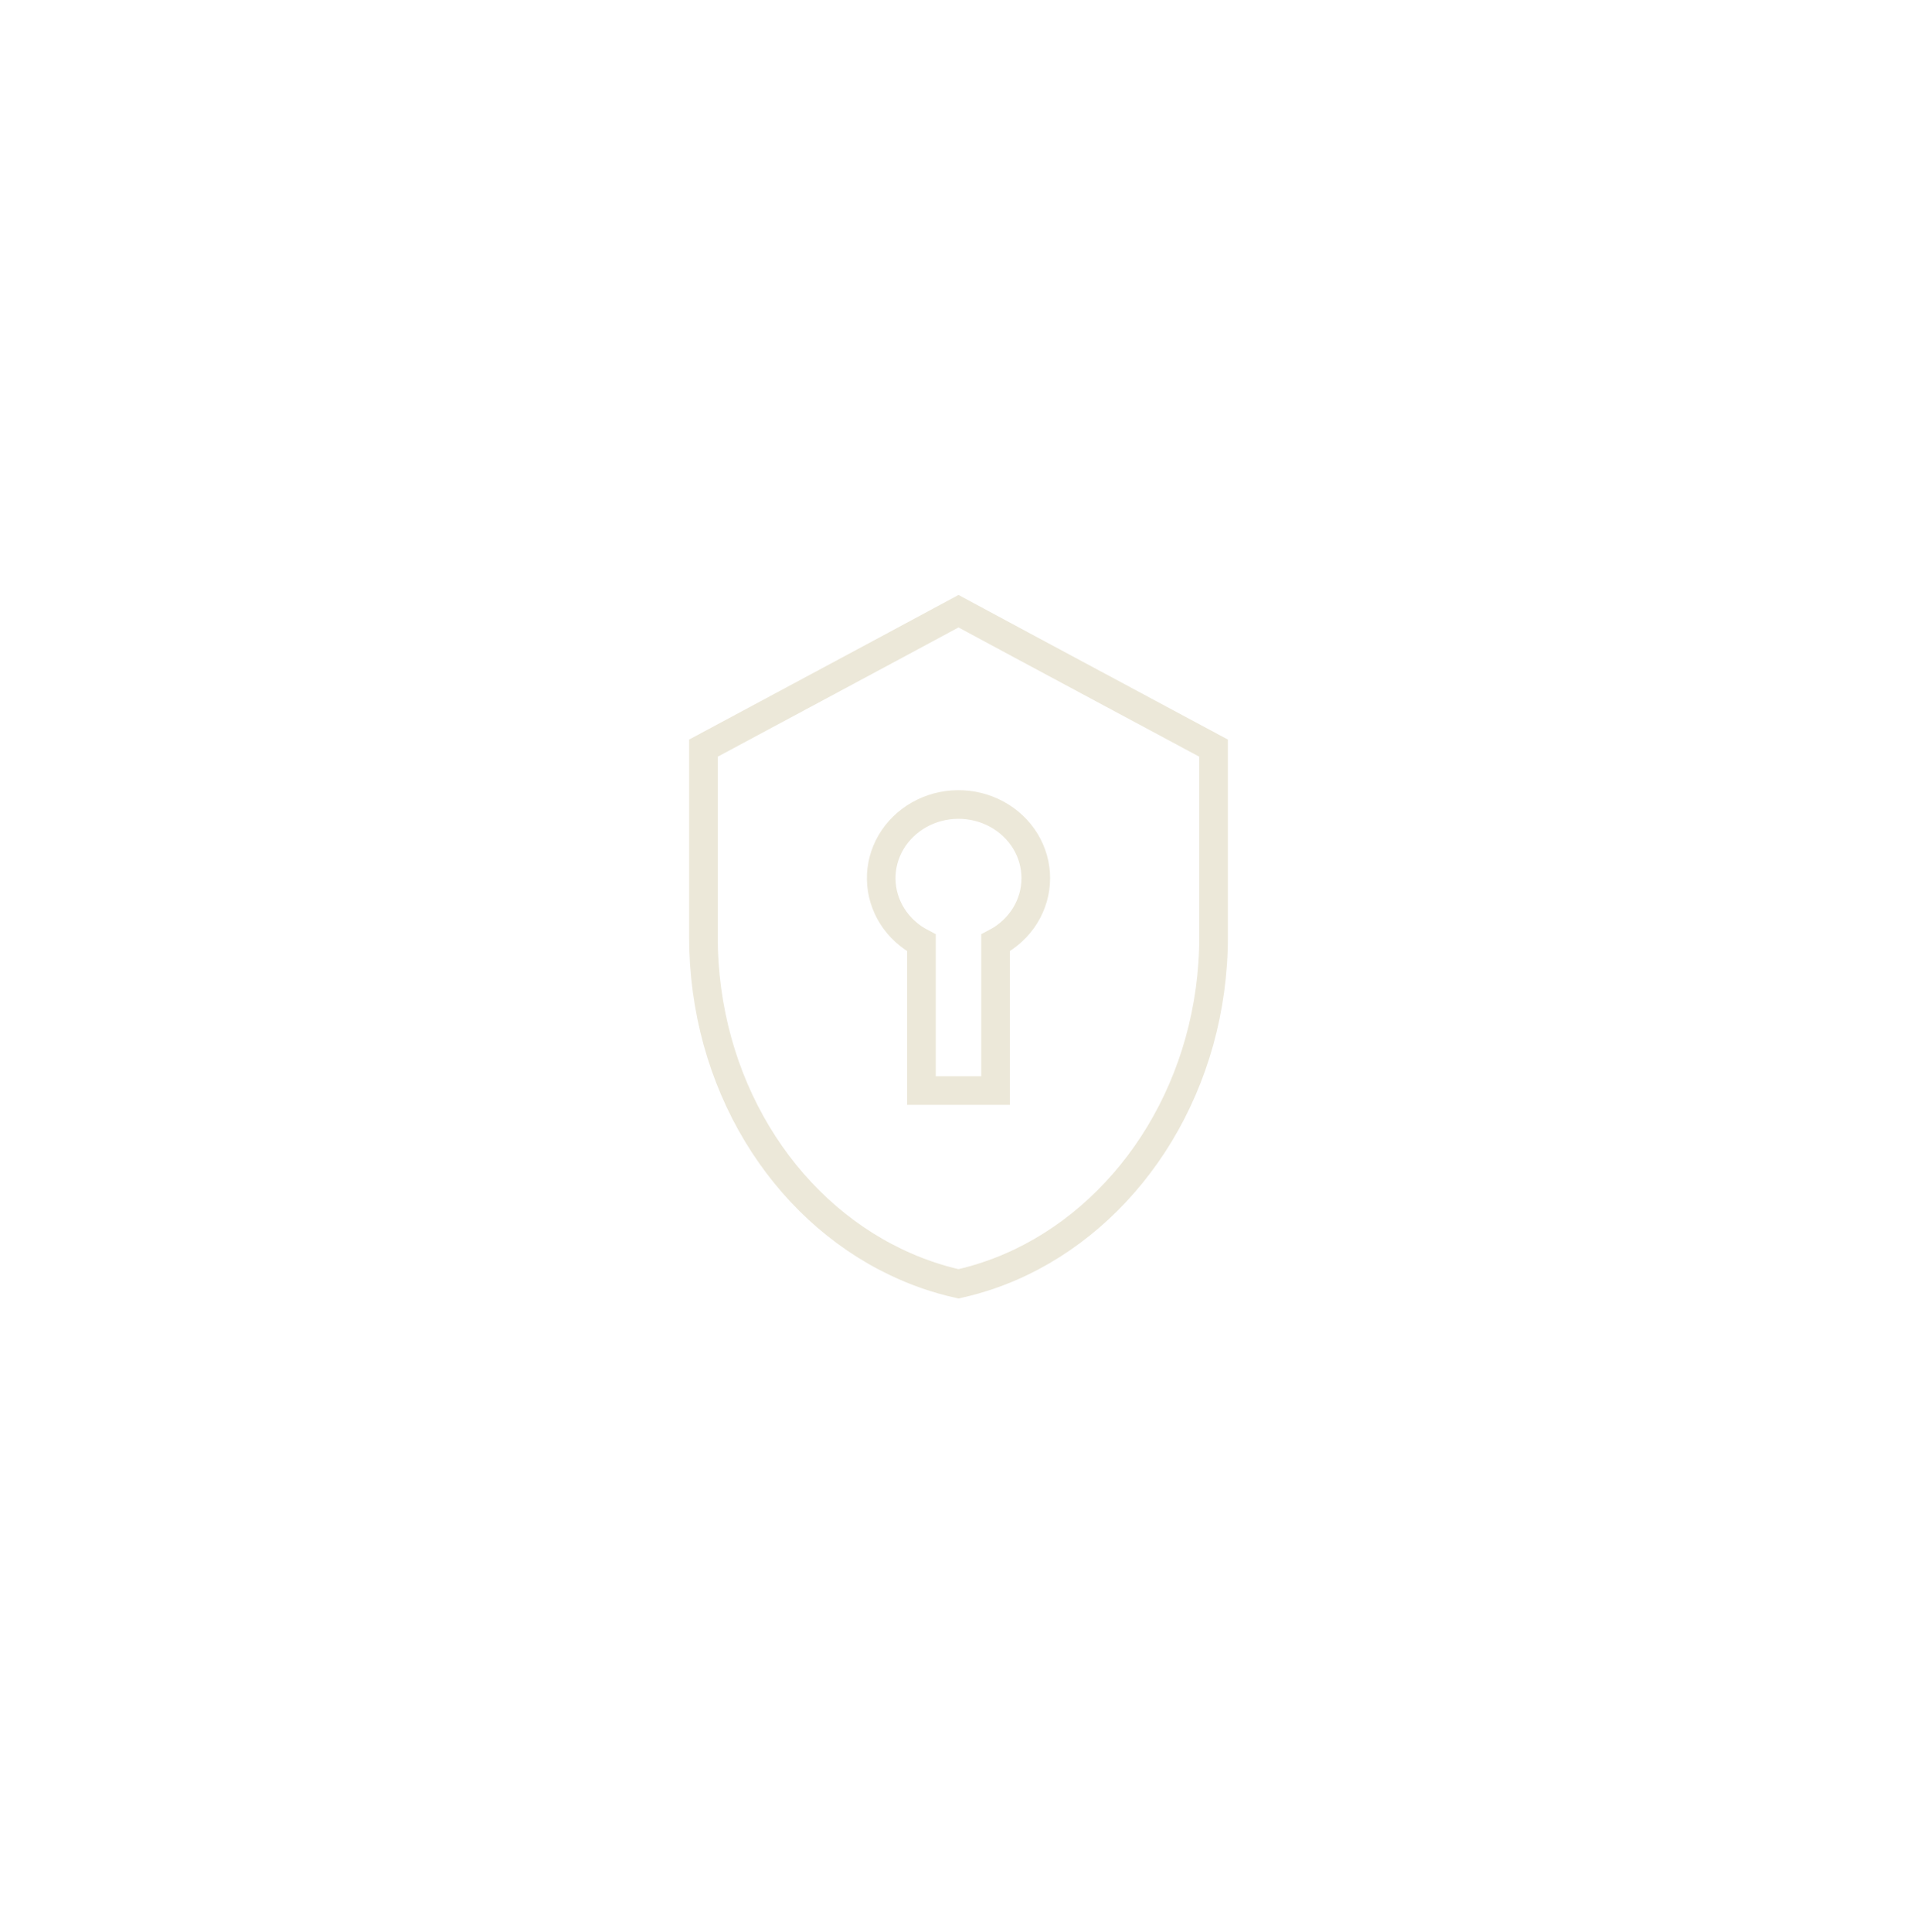 <svg width="134" height="135" viewBox="0 0 134 135" fill="none" xmlns="http://www.w3.org/2000/svg">
<g clip-path="url(#clip0_702_2235)">
<g filter="url(#filter0_b_702_2235)">
<circle cx="67" cy="67.569" r="67" fill="white" fill-opacity="0.04"/>
<circle cx="67" cy="67.569" r="66.5" stroke="url(#paint0_linear_702_2235)" stroke-opacity="0.04"/>
</g>
<g filter="url(#filter1_b_702_2235)">
<circle cx="67" cy="67.569" r="52.952" fill="white" fill-opacity="0.08"/>
<circle cx="67" cy="67.569" r="52.452" stroke="url(#paint1_linear_702_2235)" stroke-opacity="0.12"/>
</g>
<g filter="url(#filter2_b_702_2235)">
<circle cx="67" cy="67.569" r="38.903" fill="white" fill-opacity="0.12"/>
<circle cx="67" cy="67.569" r="38.403" stroke="url(#paint2_linear_702_2235)" stroke-opacity="0.2"/>
</g>
<path d="M71.374 45.067L67 42.714L62.626 45.067L49.169 52.284V65.447C49.169 75.652 54.675 84.411 62.626 88.204C64.02 88.874 65.488 89.384 67 89.722C68.512 89.384 69.98 88.874 71.374 88.204C79.27 84.411 84.831 75.652 84.831 65.447V52.284L71.374 45.067Z" stroke="#ECE8D9" stroke-width="2" stroke-miterlimit="10"/>
<path d="M72.403 61.373C72.403 60.464 72.151 59.571 71.672 58.785C71.193 57.999 70.504 57.348 69.675 56.898C68.846 56.447 67.907 56.214 66.953 56.222C65.999 56.23 65.064 56.479 64.243 56.943C63.423 57.407 62.746 58.069 62.281 58.863C61.816 59.657 61.581 60.555 61.598 61.464C61.615 62.373 61.884 63.261 62.378 64.039C62.872 64.817 63.574 65.456 64.411 65.892V76.214H69.589V65.892C70.441 65.448 71.151 64.796 71.646 64.001C72.141 63.206 72.403 62.298 72.403 61.373V61.373Z" stroke="#ECE8D9" stroke-width="2" stroke-miterlimit="10"/>
</g>
<defs>
<filter id="filter0_b_702_2235" x="-24" y="-23.431" width="182" height="182" filterUnits="userSpaceOnUse" color-interpolation-filters="sRGB">
<feFlood flood-opacity="0" result="BackgroundImageFix"/>
<feGaussianBlur in="BackgroundImageFix" stdDeviation="12"/>
<feComposite in2="SourceAlpha" operator="in" result="effect1_backgroundBlur_702_2235"/>
<feBlend mode="normal" in="SourceGraphic" in2="effect1_backgroundBlur_702_2235" result="shape"/>
</filter>
<filter id="filter1_b_702_2235" x="-9.952" y="-9.383" width="153.903" height="153.903" filterUnits="userSpaceOnUse" color-interpolation-filters="sRGB">
<feFlood flood-opacity="0" result="BackgroundImageFix"/>
<feGaussianBlur in="BackgroundImageFix" stdDeviation="12"/>
<feComposite in2="SourceAlpha" operator="in" result="effect1_backgroundBlur_702_2235"/>
<feBlend mode="normal" in="SourceGraphic" in2="effect1_backgroundBlur_702_2235" result="shape"/>
</filter>
<filter id="filter2_b_702_2235" x="4.097" y="4.666" width="125.806" height="125.806" filterUnits="userSpaceOnUse" color-interpolation-filters="sRGB">
<feFlood flood-opacity="0" result="BackgroundImageFix"/>
<feGaussianBlur in="BackgroundImageFix" stdDeviation="12"/>
<feComposite in2="SourceAlpha" operator="in" result="effect1_backgroundBlur_702_2235"/>
<feBlend mode="normal" in="SourceGraphic" in2="effect1_backgroundBlur_702_2235" result="shape"/>
</filter>
<linearGradient id="paint0_linear_702_2235" x1="67" y1="0.569" x2="67" y2="134.569" gradientUnits="userSpaceOnUse">
<stop stop-color="white"/>
<stop offset="1" stop-color="white" stop-opacity="0"/>
</linearGradient>
<linearGradient id="paint1_linear_702_2235" x1="67" y1="14.617" x2="67" y2="120.52" gradientUnits="userSpaceOnUse">
<stop stop-color="white"/>
<stop offset="1" stop-color="white" stop-opacity="0"/>
</linearGradient>
<linearGradient id="paint2_linear_702_2235" x1="67" y1="28.666" x2="67" y2="106.472" gradientUnits="userSpaceOnUse">
<stop stop-color="white"/>
<stop offset="1" stop-color="white" stop-opacity="0"/>
</linearGradient>
<clipPath id="clip0_702_2235">
<rect width="134" height="134" fill="white" transform="translate(0 0.569)"/>
</clipPath>
</defs>
</svg>
